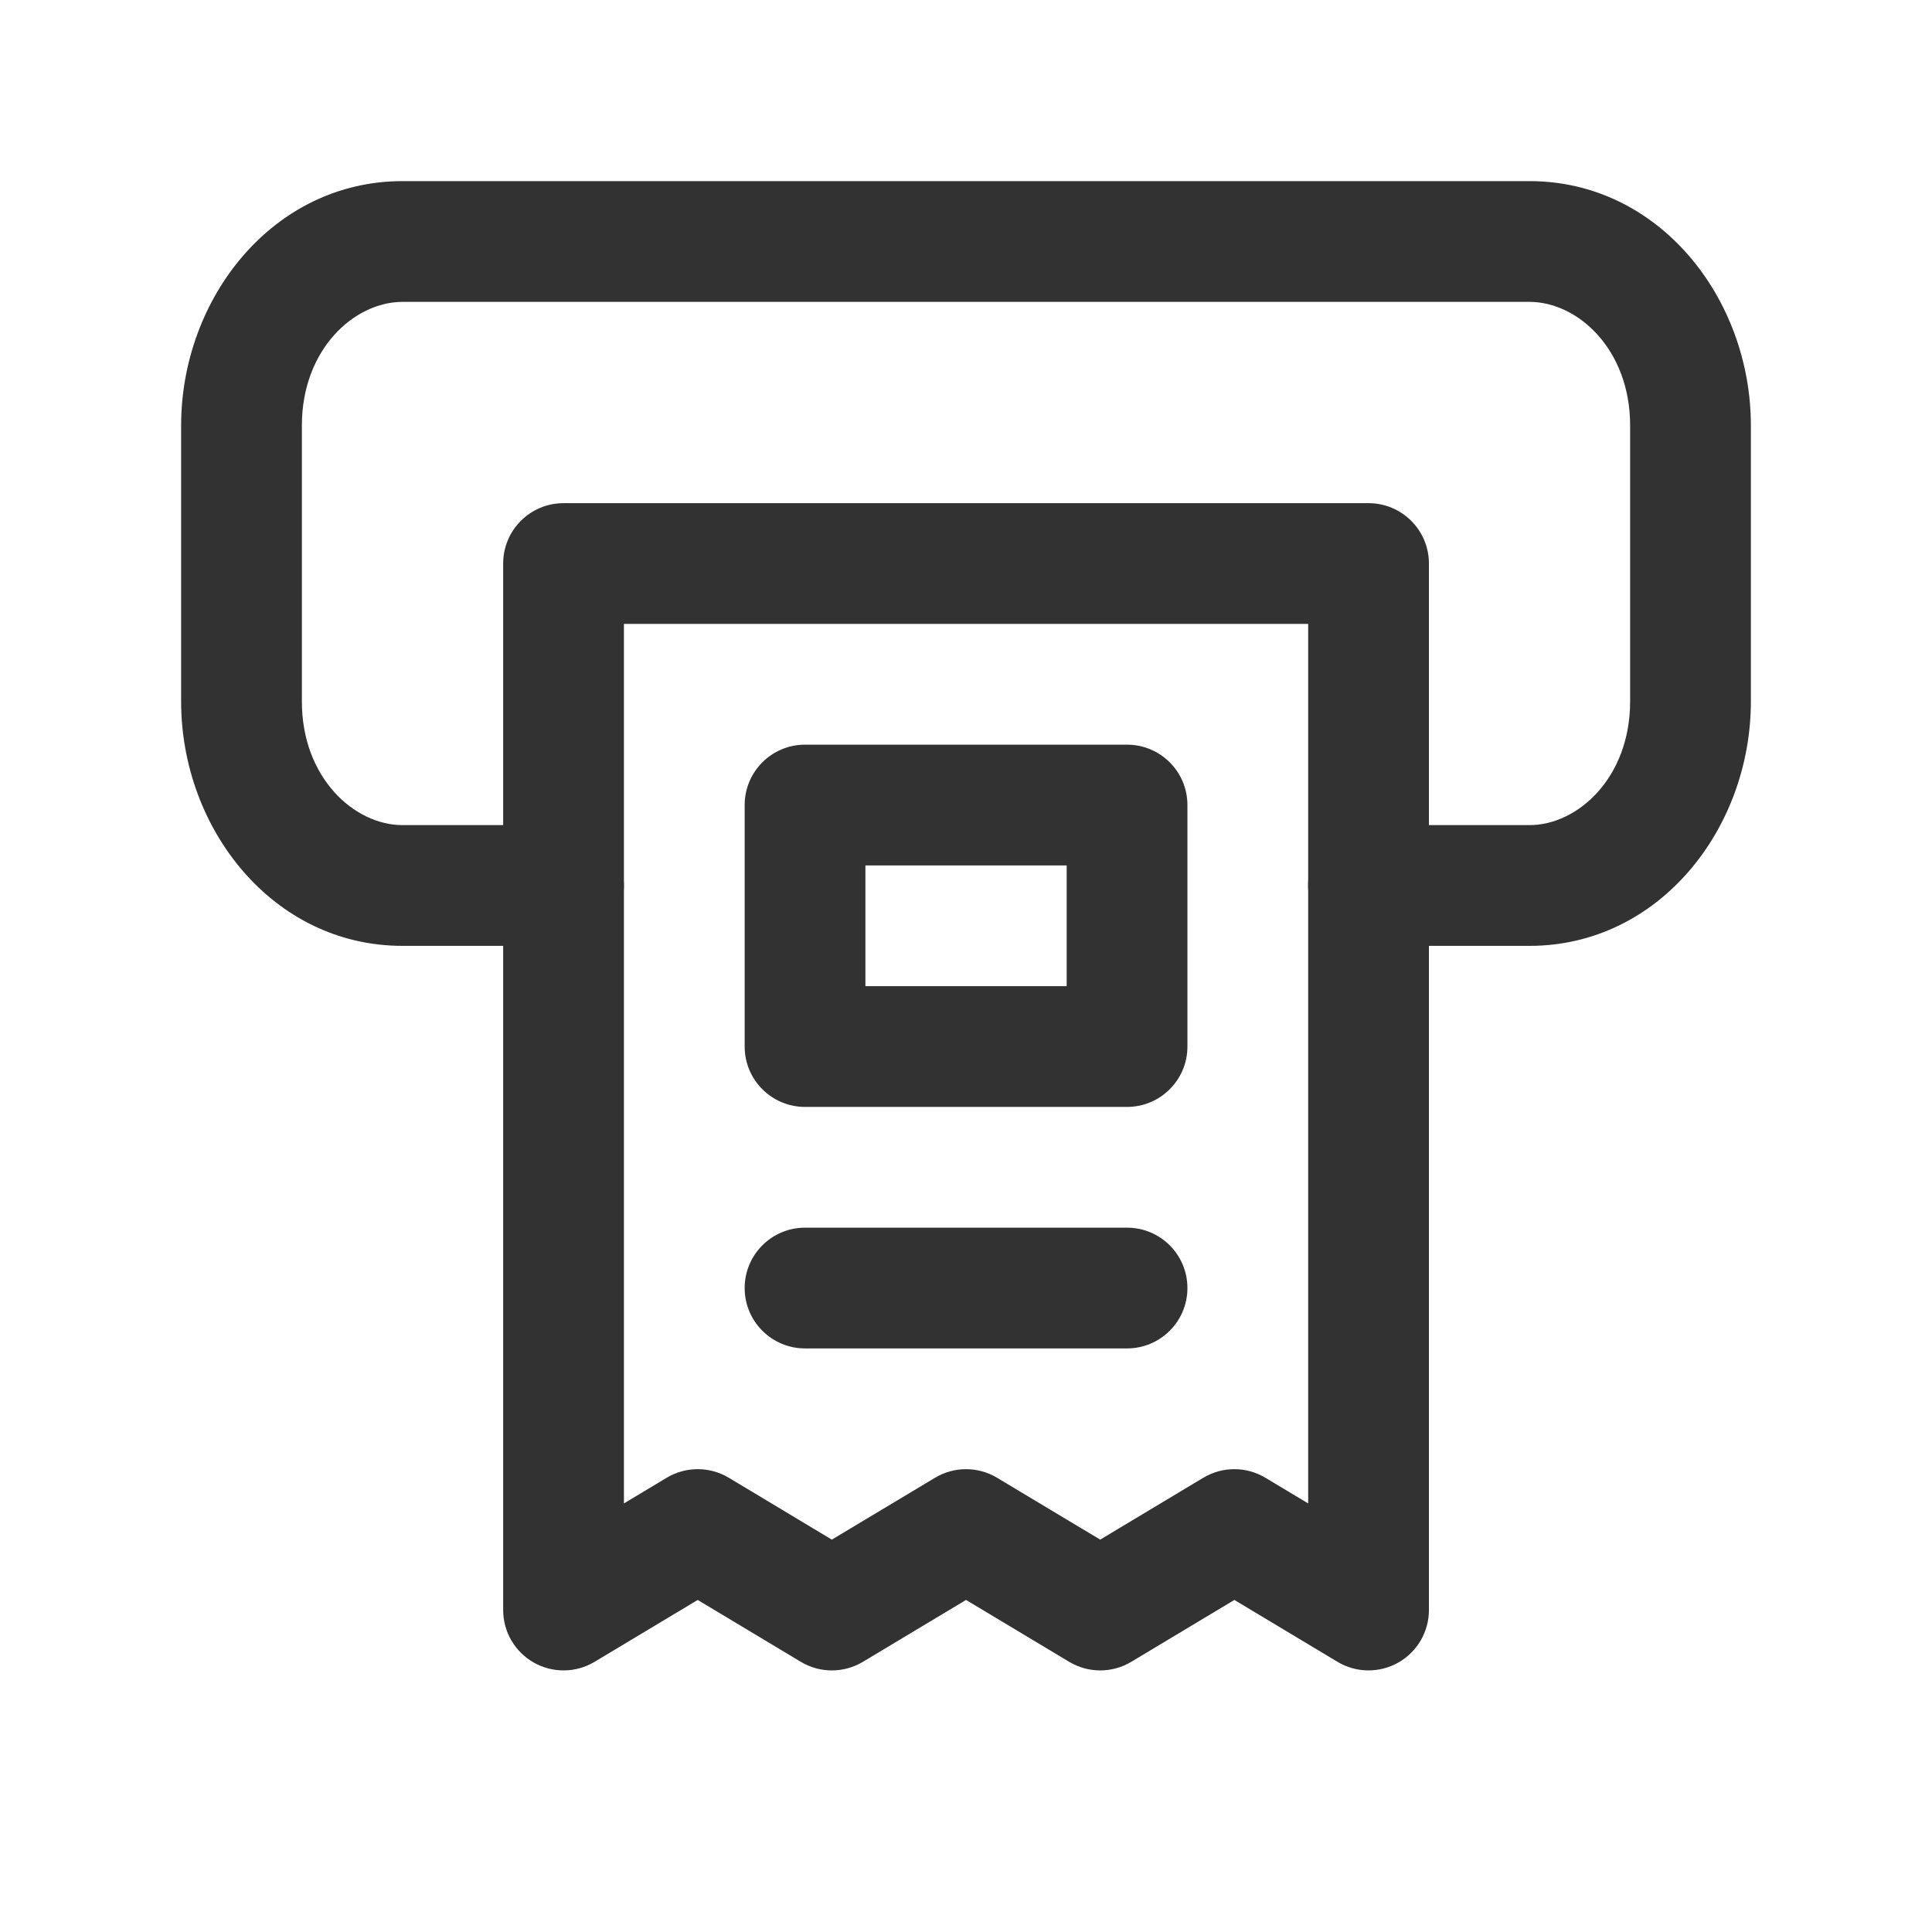 <svg width="64" height="64" viewBox="0 0 64 64" fill="none" xmlns="http://www.w3.org/2000/svg">
<path fill-rule="evenodd" clip-rule="evenodd" d="M16.668 18.668C16.668 17.563 17.563 16.668 18.668 16.668H45.335C46.439 16.668 47.335 17.563 47.335 18.668V53.335C47.335 54.055 46.947 54.72 46.32 55.075C45.693 55.43 44.924 55.42 44.306 55.05L40.89 53L37.476 55.049C36.843 55.43 36.051 55.43 35.418 55.05L32.001 53L28.585 55.05C27.951 55.43 27.16 55.43 26.527 55.049L23.113 53L19.697 55.05C19.079 55.42 18.309 55.43 17.683 55.075C17.055 54.72 16.668 54.055 16.668 53.335V18.668ZM20.668 20.668V49.803L22.084 48.953C22.718 48.573 23.509 48.573 24.143 48.953L27.556 51.002L30.973 48.953C31.606 48.573 32.397 48.573 33.03 48.953L36.446 51.002L39.86 48.953C40.493 48.573 41.285 48.573 41.918 48.953L43.335 49.803V20.668H20.668Z" fill="#323232"/>
<path fill-rule="evenodd" clip-rule="evenodd" d="M24.668 26.668C24.668 25.563 25.563 24.668 26.668 24.668H37.335C38.439 24.668 39.335 25.563 39.335 26.668V34.668C39.335 35.773 38.439 36.668 37.335 36.668H26.668C25.563 36.668 24.668 35.773 24.668 34.668V26.668ZM28.668 28.668V32.668H35.335V28.668H28.668Z" fill="#323232"/>
<path fill-rule="evenodd" clip-rule="evenodd" d="M24.668 42.668C24.668 41.563 25.563 40.668 26.668 40.668H37.335C38.439 40.668 39.335 41.563 39.335 42.668C39.335 43.773 38.439 44.668 37.335 44.668H26.668C25.563 44.668 24.668 43.773 24.668 42.668Z" fill="#323232"/>
<path fill-rule="evenodd" clip-rule="evenodd" d="M6 14.096C6 9.883 9.039 6 13.333 6H50.667C54.961 6 58 9.883 58 14.096V23.237C58 27.45 54.961 31.333 50.667 31.333H45.333C44.229 31.333 43.333 30.438 43.333 29.333C43.333 28.229 44.229 27.333 45.333 27.333H50.667C52.266 27.333 54 25.76 54 23.237V14.096C54 11.573 52.266 10 50.667 10H13.333C11.734 10 10 11.573 10 14.096V23.24C10 25.76 11.733 27.333 13.333 27.333H18.667C19.771 27.333 20.667 28.229 20.667 29.333C20.667 30.438 19.771 31.333 18.667 31.333H13.333C9.04 31.333 6 27.451 6 23.24V14.096Z" fill="#323232"/>
</svg>

